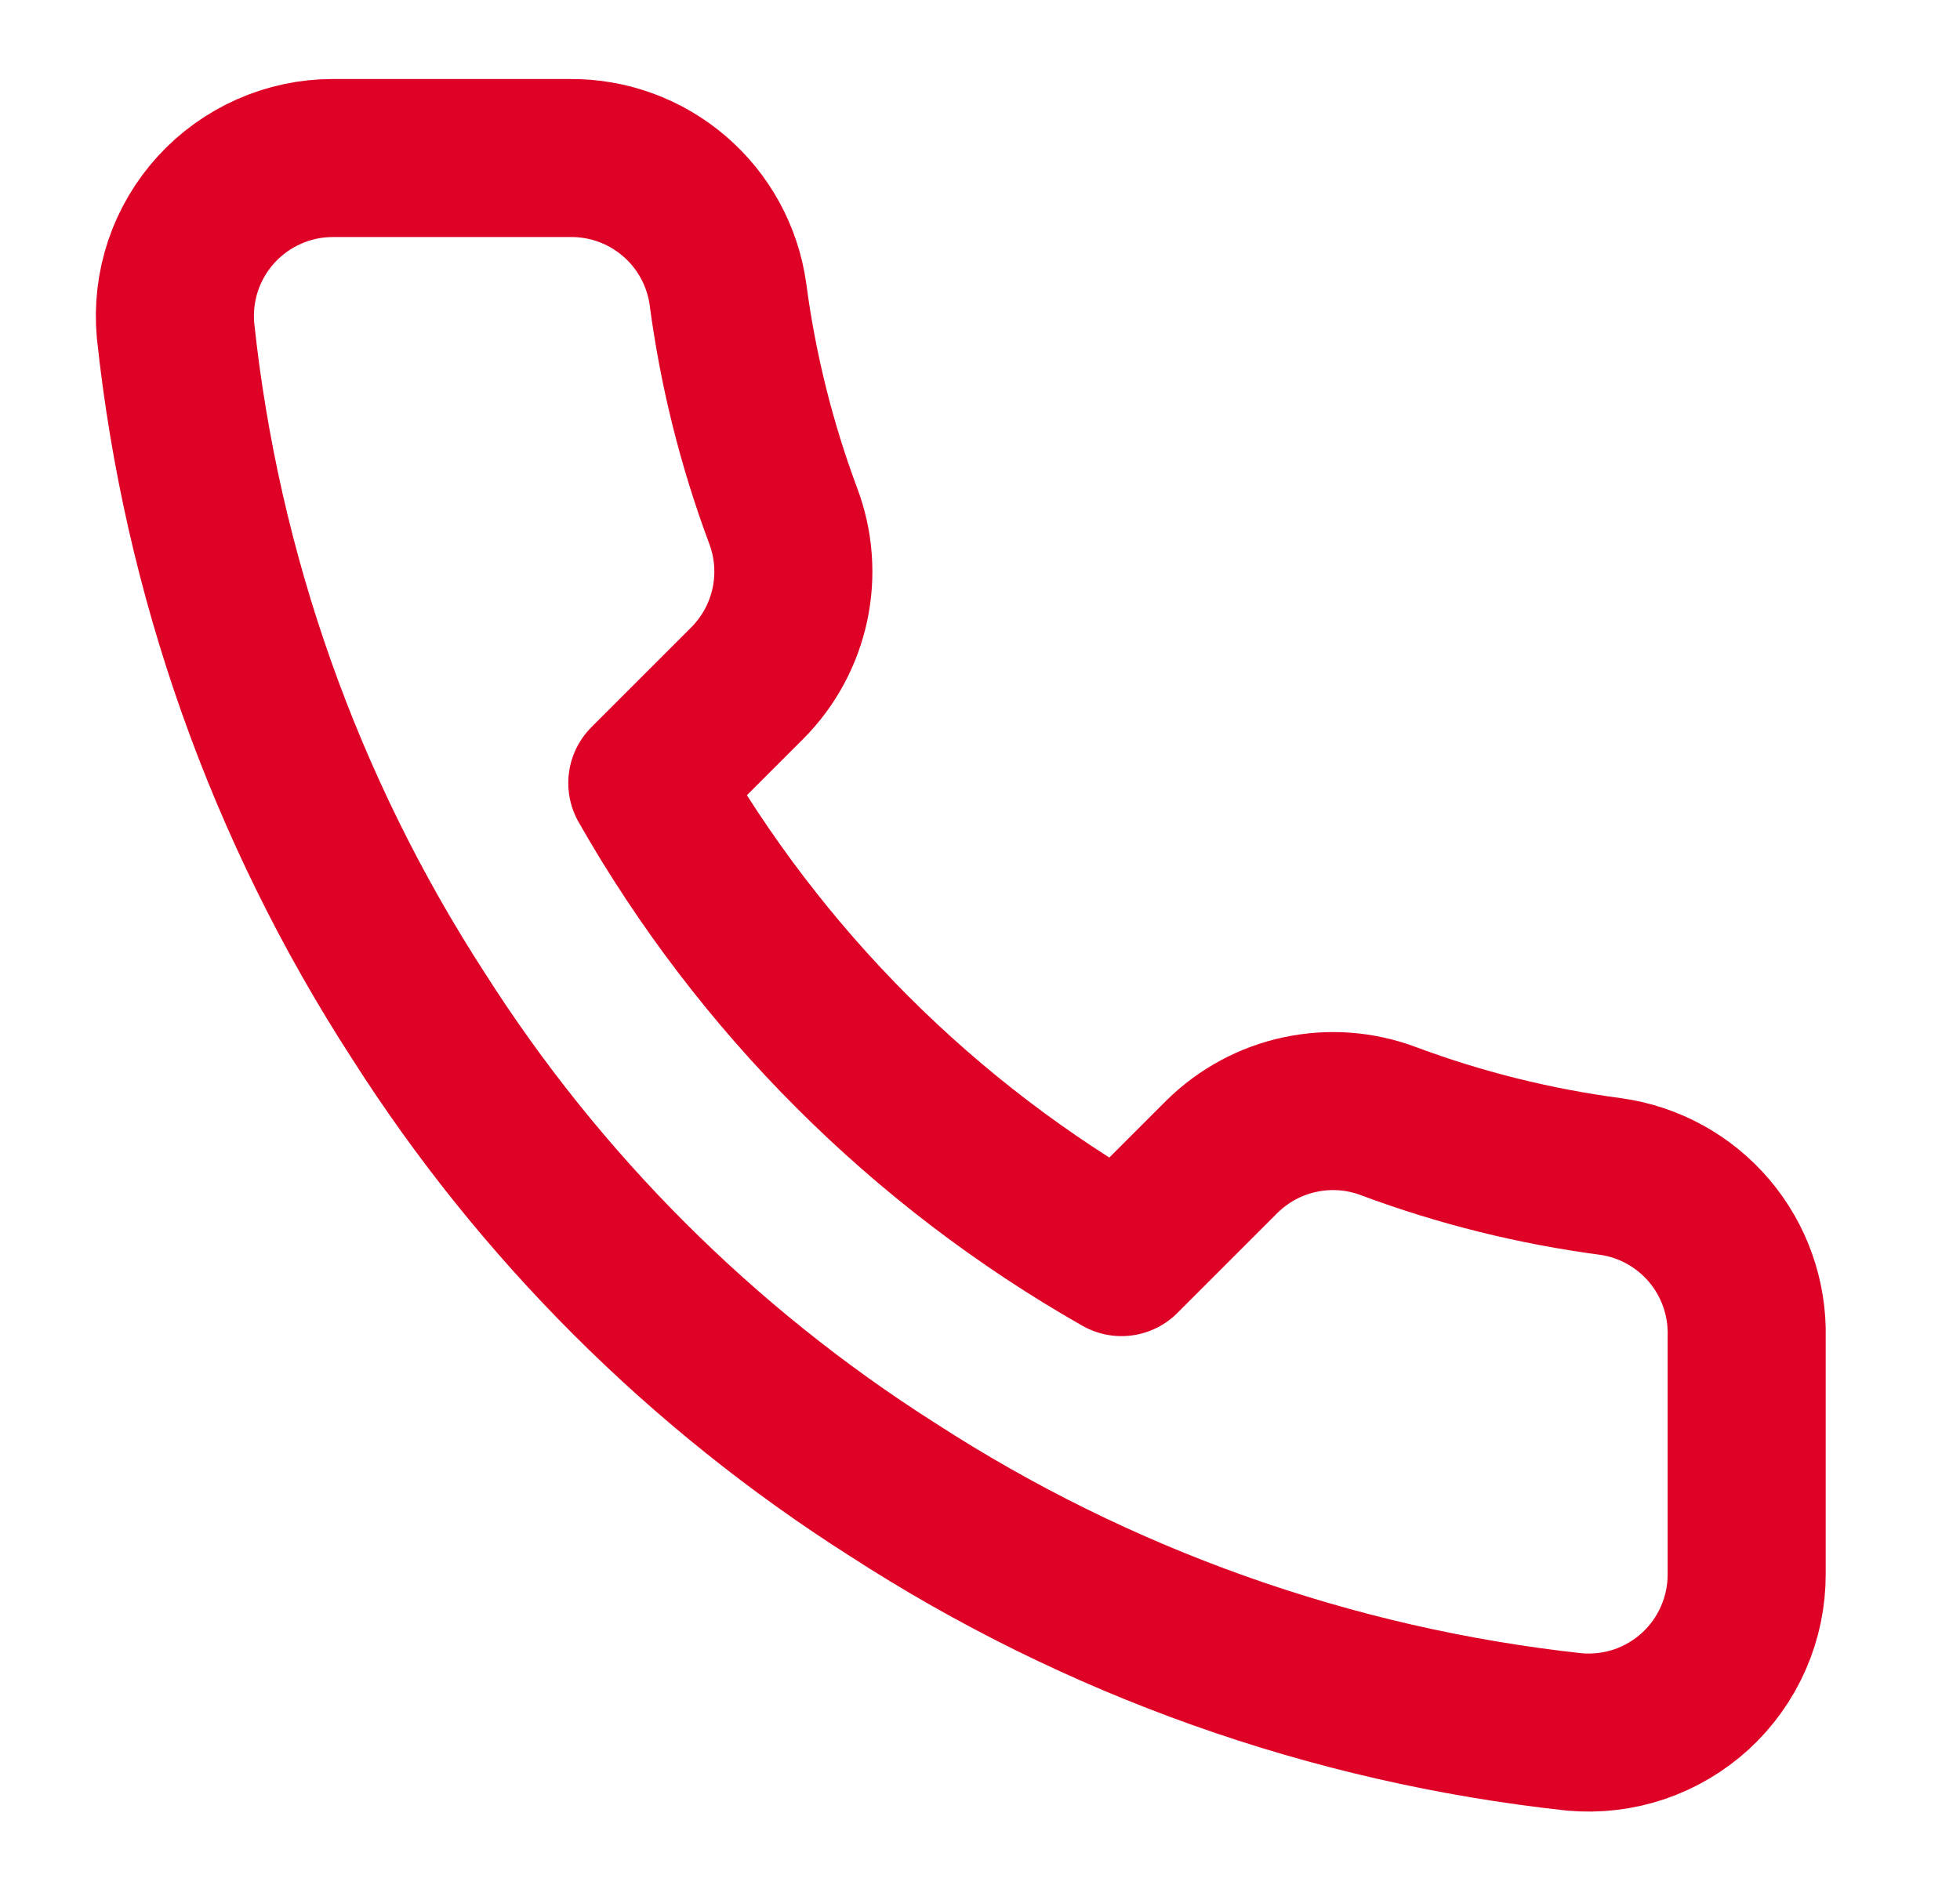 <svg xmlns="http://www.w3.org/2000/svg" width="31" height="30" viewBox="0 0 31 30" fill="none"><path d="M27.626 21.15V24.9C27.627 25.248 27.556 25.593 27.416 25.912C27.277 26.231 27.072 26.517 26.816 26.753C26.559 26.988 26.256 27.167 25.927 27.279C25.597 27.39 25.247 27.431 24.901 27.4C21.054 26.982 17.36 25.668 14.113 23.563C11.093 21.643 8.532 19.083 6.613 16.063C4.501 12.802 3.186 9.089 2.776 5.225C2.745 4.879 2.786 4.531 2.896 4.202C3.007 3.873 3.185 3.571 3.419 3.315C3.653 3.058 3.938 2.854 4.256 2.713C4.573 2.573 4.916 2.5 5.263 2.5H9.013C9.62 2.494 10.208 2.709 10.668 3.105C11.128 3.5 11.428 4.049 11.513 4.65C11.671 5.85 11.965 7.029 12.388 8.163C12.556 8.61 12.593 9.096 12.493 9.564C12.393 10.031 12.162 10.46 11.826 10.8L10.238 12.388C12.018 15.517 14.609 18.108 17.738 19.888L19.326 18.3C19.666 17.964 20.095 17.732 20.562 17.633C21.03 17.533 21.516 17.569 21.963 17.738C23.097 18.161 24.276 18.454 25.476 18.613C26.083 18.698 26.637 19.004 27.034 19.472C27.43 19.94 27.641 20.537 27.626 21.15Z" stroke="#DE0226" stroke-width="2.5" stroke-linecap="round" stroke-linejoin="round"></path></svg>